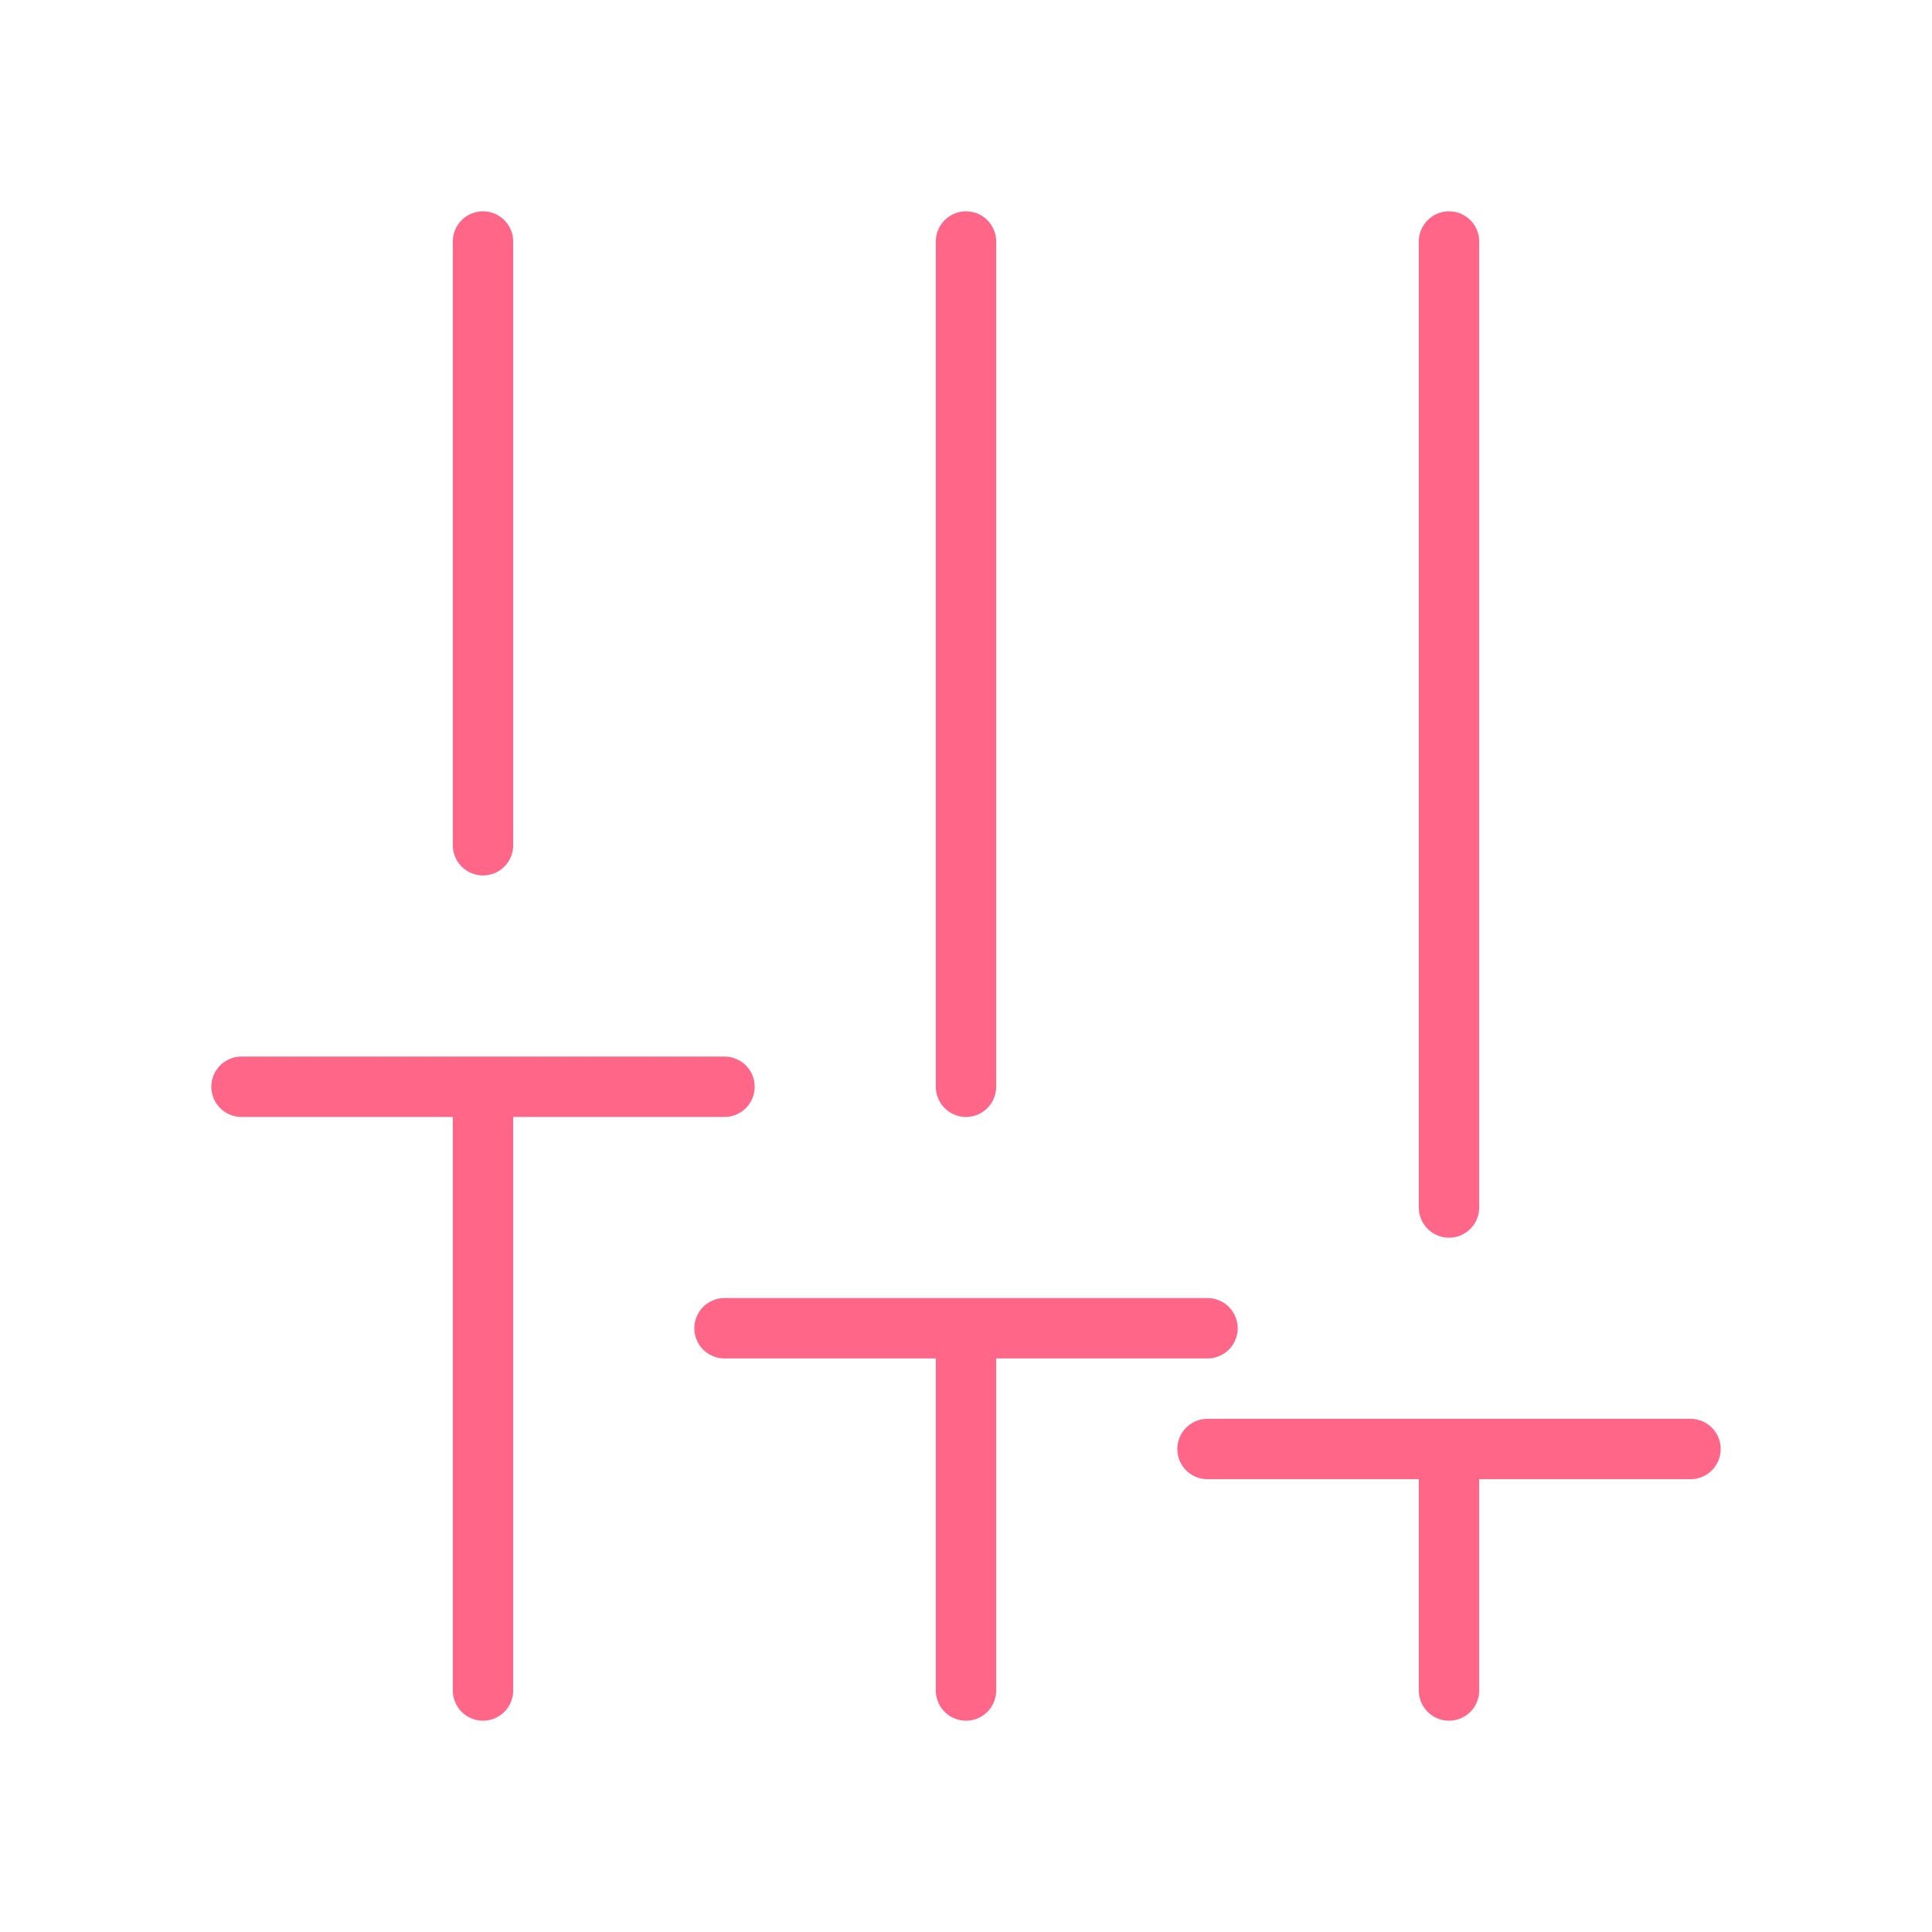 <svg viewBox="0 0 64 64" fill="none" xmlns="http://www.w3.org/2000/svg">
  <defs>
    <filter id="neon-glow" x="-50%" y="-50%" width="200%" height="200%">
      <feGaussianBlur in="SourceGraphic" stdDeviation="3" result="blur"/>
      <feMerge>
        <feMergeNode in="blur"/>
        <feMergeNode in="SourceGraphic"/>
      </feMerge>
    </filter>
  </defs>
  <path d="M16 56V36M16 28V8M32 56V44M32 36V8M48 56V48M48 40V8M8 36H24M24 44H40M40 48H56" stroke="#ff6688" stroke-width="2" stroke-linecap="round" filter="url(#neon-glow)"/>
</svg>
